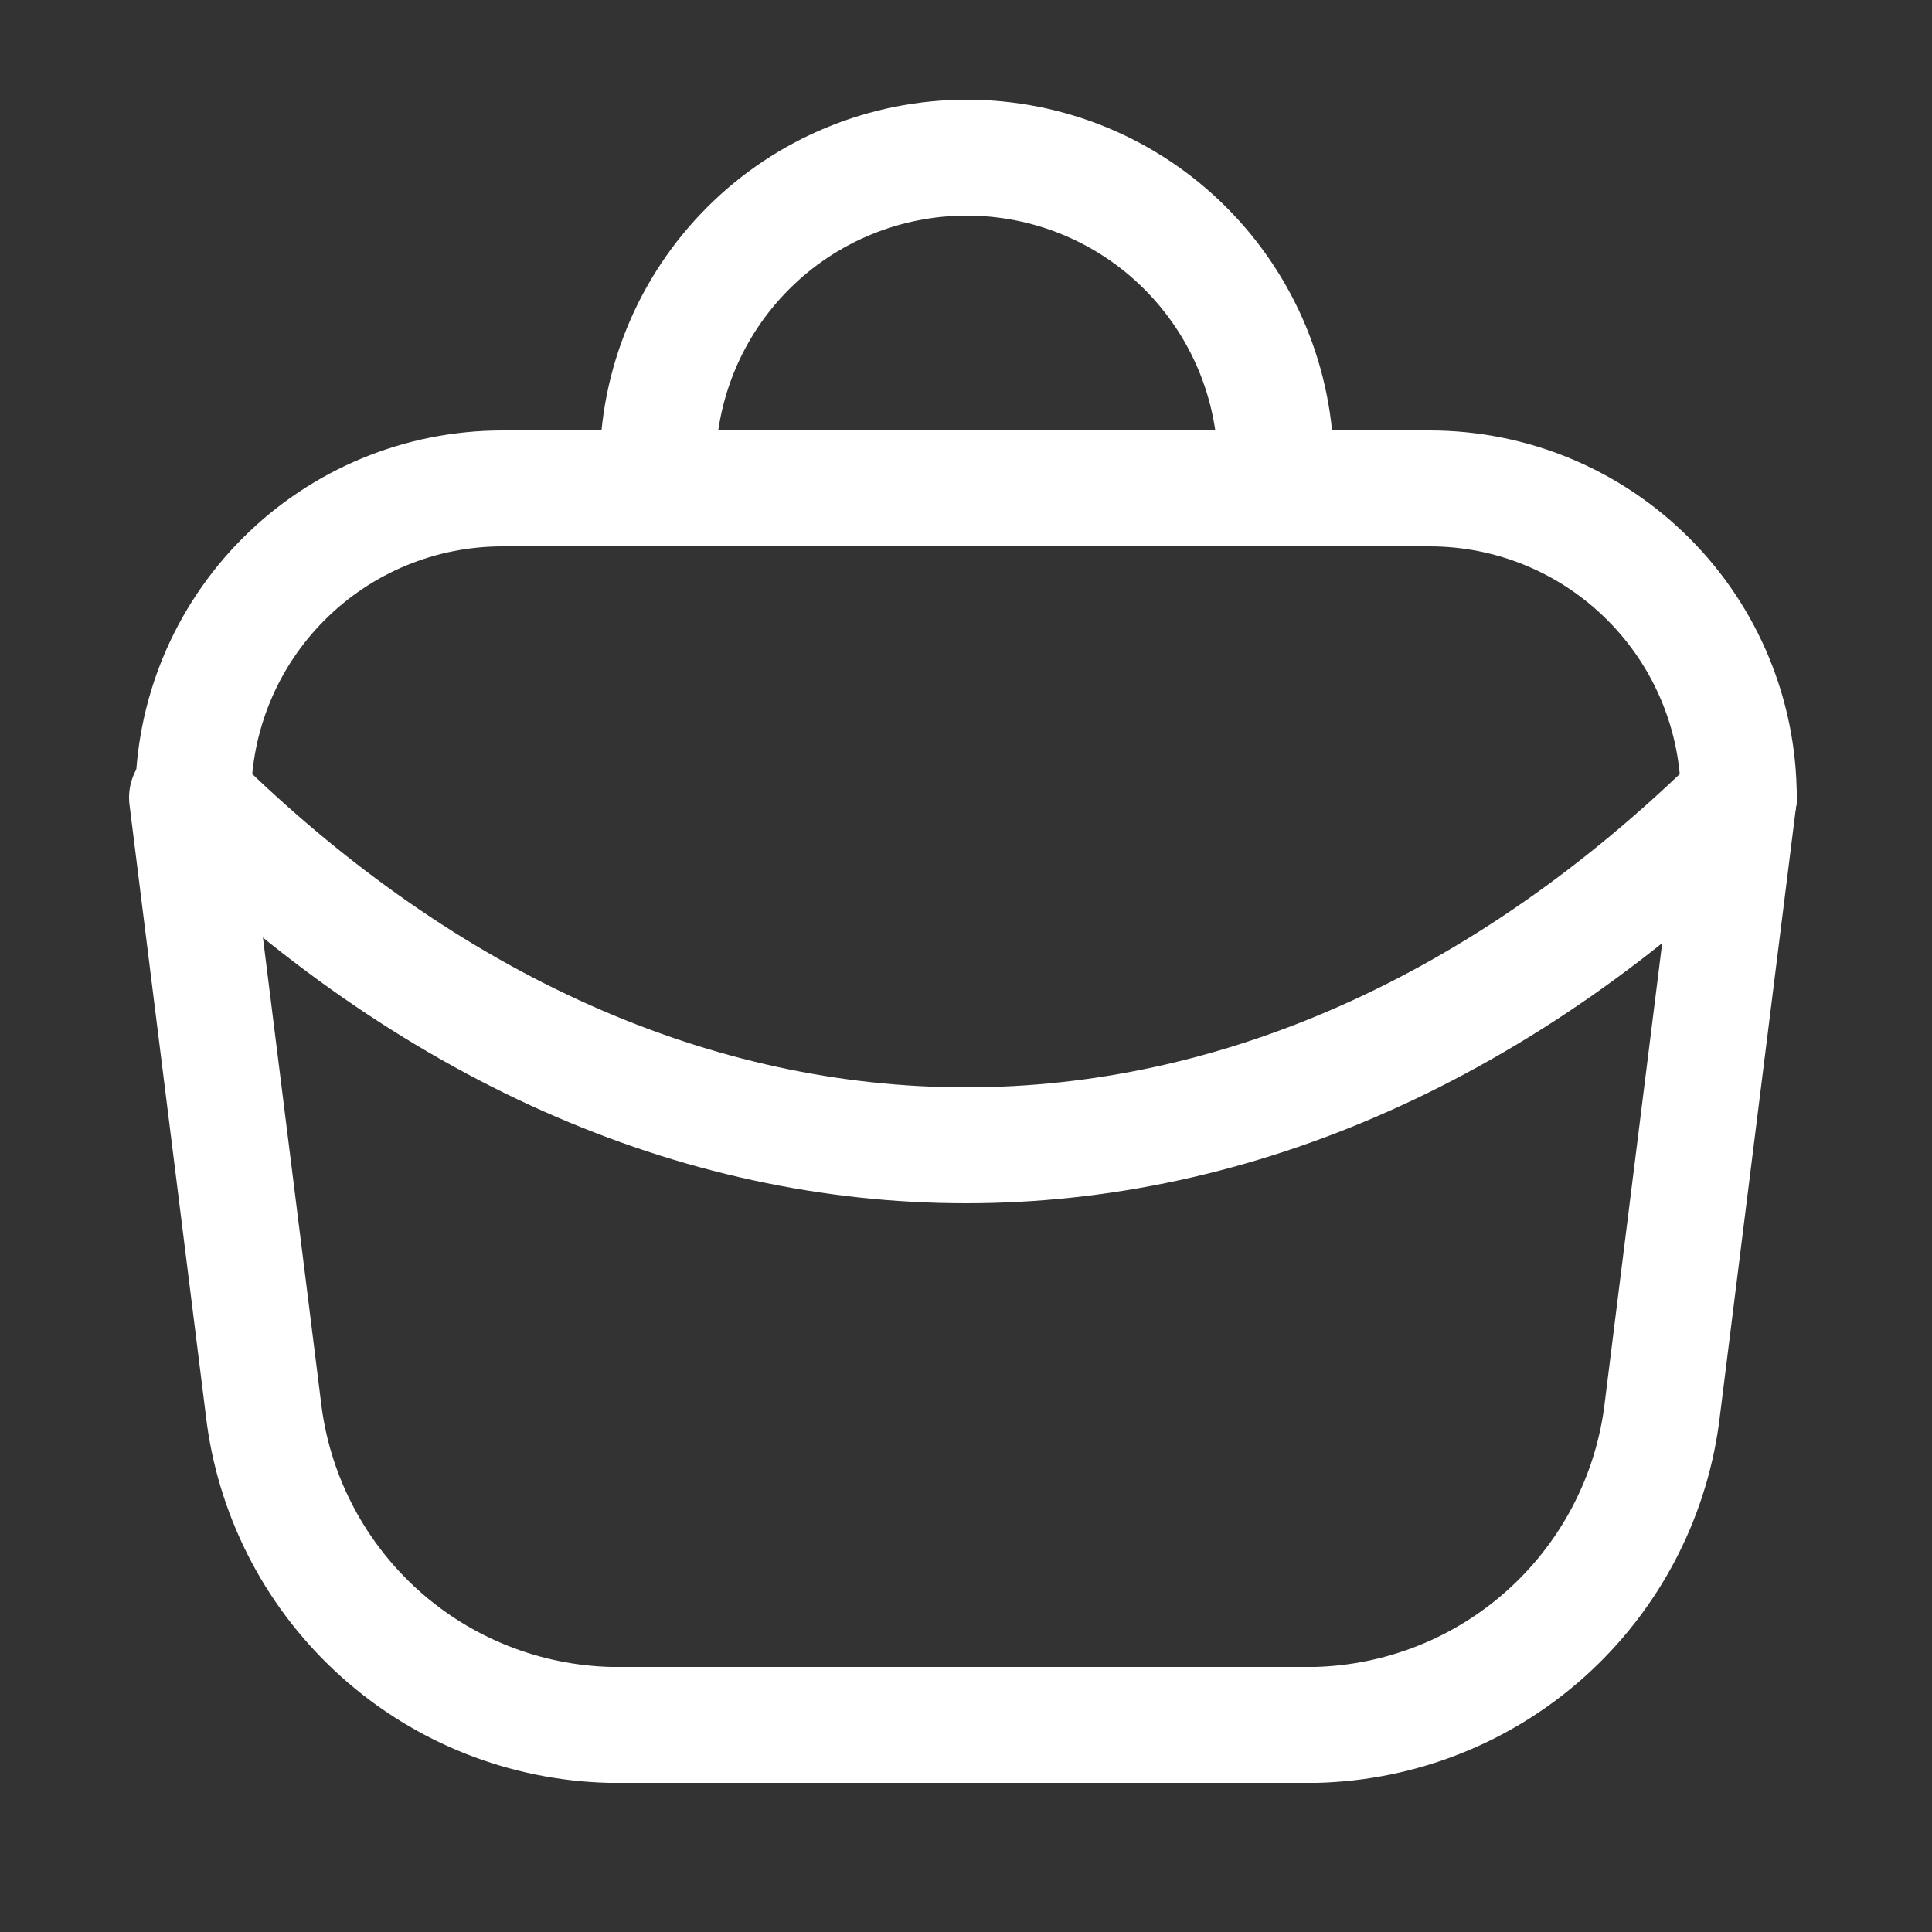 <!DOCTYPE svg PUBLIC "-//W3C//DTD SVG 1.1//EN" "http://www.w3.org/Graphics/SVG/1.1/DTD/svg11.dtd">
<!-- Uploaded to: SVG Repo, www.svgrepo.com, Transformed by: SVG Repo Mixer Tools -->
<svg width="800px" height="800px" viewBox="-0.5 0 25 25" fill="none" xmlns="http://www.w3.org/2000/svg" stroke="#ffffff">
<rect x="-0.5" y="0" width="25" height="25" fill="#333333" stroke="none"/>
<g id="SVGRepo_bgCarrier" stroke-width="0"/>
<g id="SVGRepo_tracerCarrier" stroke-linecap="round" stroke-linejoin="round"/>
<g id="SVGRepo_iconCarrier"> <path d="M22 10.32C22 9.259 21.579 8.242 20.828 7.492C20.078 6.741 19.061 6.32 18 6.32H6C4.939 6.32 3.922 6.741 3.172 7.492C2.421 8.242 2 9.259 2 10.32" stroke="#ffffff" stroke-width="1.5" stroke-linecap="round" stroke-linejoin="round"/> <path d="M22 10.32C15.91 16.32 8.09 16.32 2 10.32" stroke="#ffffff" stroke-width="1.5" stroke-linecap="round" stroke-linejoin="round"/> <path d="M22 10.32L21 18.32C20.851 19.409 20.319 20.409 19.5 21.142C18.681 21.875 17.628 22.292 16.53 22.32H7.39C6.291 22.292 5.238 21.875 4.42 21.142C3.601 20.409 3.069 19.409 2.92 18.32L1.92 10.32" stroke="#ffffff" stroke-width="1.5" stroke-linecap="round" stroke-linejoin="round"/> <path d="M8.01 6.04C8.01 4.979 8.431 3.962 9.181 3.212C9.931 2.461 10.949 2.04 12.01 2.04C13.071 2.04 14.088 2.461 14.838 3.212C15.588 3.962 16.01 4.979 16.01 6.04" stroke="#ffffff" stroke-width="1.5" stroke-linecap="round" stroke-linejoin="round"/> </g>
</svg>